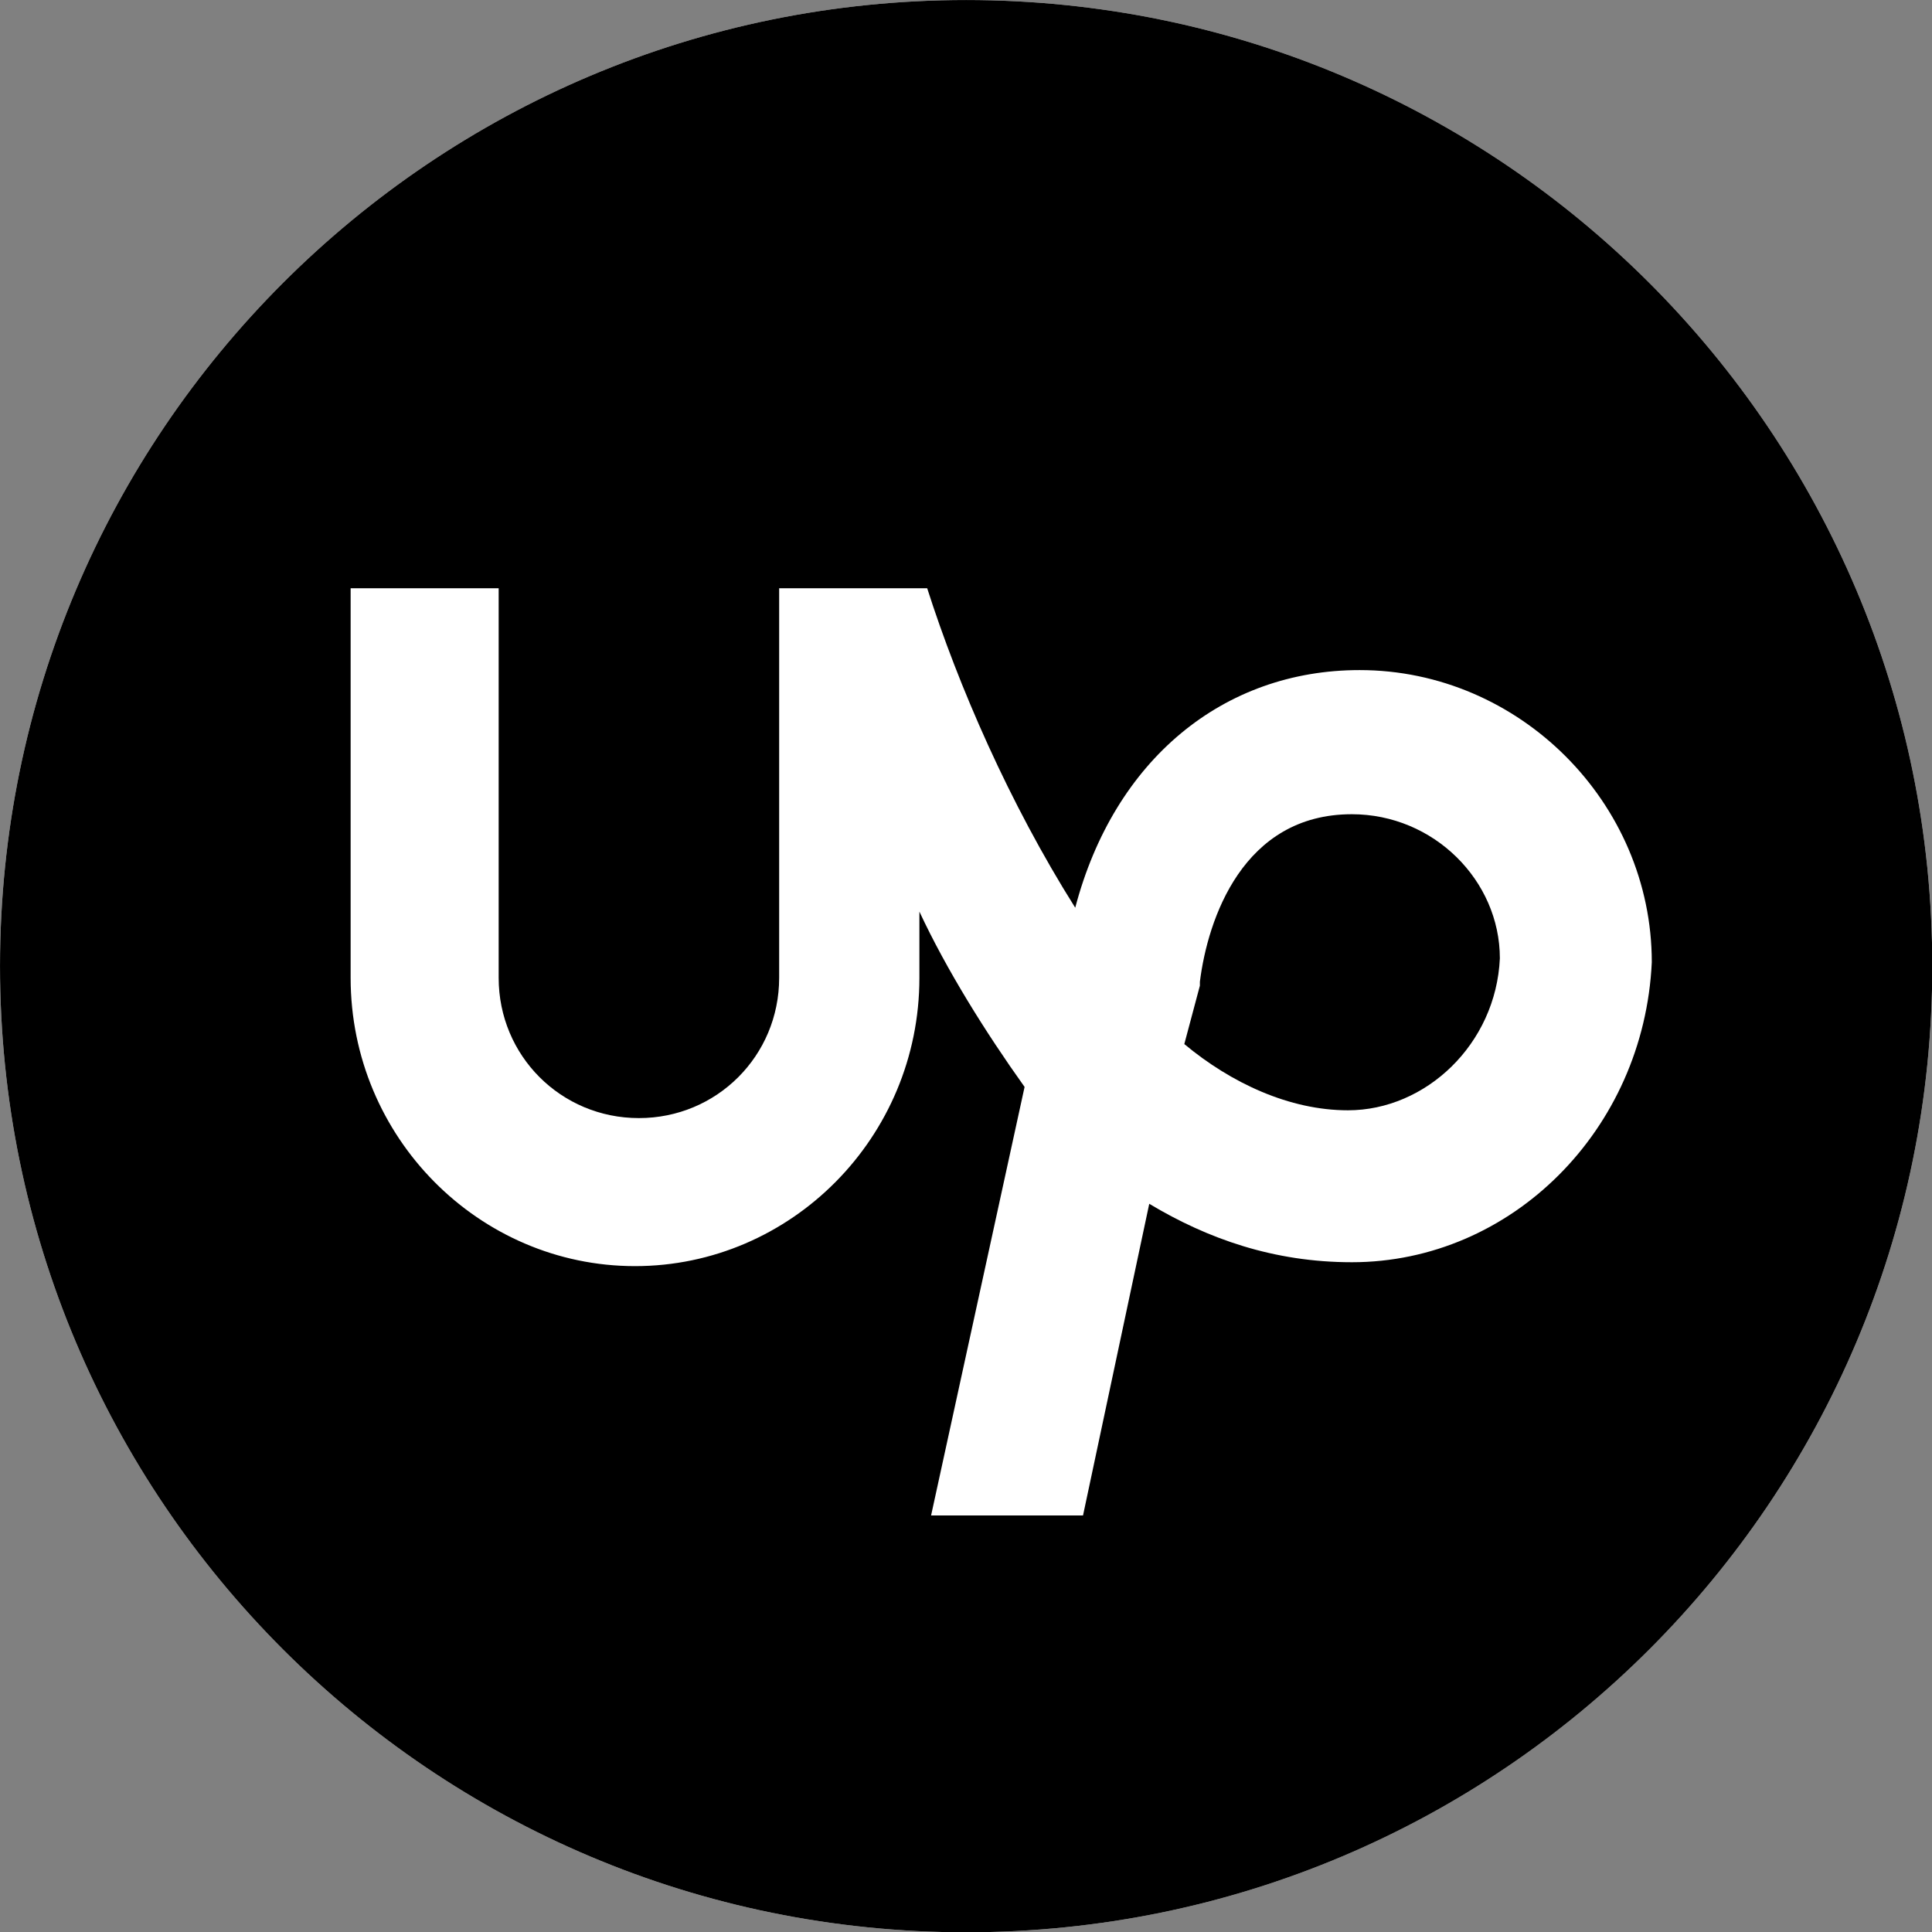 <?xml version="1.0" encoding="UTF-8" standalone="no"?>
<svg
   xmlns:dc="http://purl.org/dc/elements/1.1/"
   xmlns:cc="http://creativecommons.org/ns#"
   xmlns:rdf="http://www.w3.org/1999/02/22-rdf-syntax-ns#"
   xmlns:svg="http://www.w3.org/2000/svg"
   xmlns="http://www.w3.org/2000/svg"
   xmlns:sodipodi="http://sodipodi.sourceforge.net/DTD/sodipodi-0.dtd"
   xmlns:inkscape="http://www.inkscape.org/namespaces/inkscape"
   id="Layer_1"
   version="1.1"
   viewBox="0 0 128 128"
   xml:space="preserve"
   sodipodi:docname="upwork.svg"
   inkscape:version="0.92.4 (unknown)"
   width="128"
   height="128"><rect x="0" y="0" width="128" height="128" fill="#808080" stroke="none"/><defs
     id="defs11" /><sodipodi:namedview
     pagecolor="#ffffff"
     bordercolor="#666666"
     borderopacity="1"
     objecttolerance="10"
     gridtolerance="10"
     guidetolerance="10"
     inkscape:pageopacity="0"
     inkscape:pageshadow="2"
     inkscape:window-width="1920"
     inkscape:window-height="1029"
     id="namedview9"
     showgrid="false"
     inkscape:pagecheckerboard="true"
     inkscape:zoom="2.0811287"
     inkscape:cx="129.27421"
     inkscape:cy="18.181627"
     inkscape:window-x="0"
     inkscape:window-y="27"
     inkscape:window-maximized="1"
     inkscape:current-layer="Layer_1"
     fit-margin-top="0"
     fit-margin-left="0"
     fit-margin-right="0"
     fit-margin-bottom="0" /><g
     id="g862"
     transform="matrix(2.581,0,0,2.581,-10.581,-9.548)"><g
       style="fill:#ffffff;fill-opacity:1"
       id="g851"><path
         style="fill:#ffffff;fill-opacity:1"
         id="path849"
         d="M 28.9,3.7 C 15.2,3.7 4.1,14.8 4.1,28.5 4.1,42.2 15.2,53.3 28.9,53.3 42.6,53.3 53.7,42.2 53.7,28.5 53.7,14.8 42.6,3.7 28.9,3.7 Z"
         inkscape:connector-curvature="0"
         sodipodi:nodetypes="sssss" /></g><g
       id="g6"><path
         inkscape:connector-curvature="0"
         id="path2"
         d="m 38.8,24.6 c -2.8,0 -3.7,2.7 -3.9,4.3 V 29 l -0.4,1.5 c 1.2,1 2.7,1.7 4.2,1.7 2,0 3.8,-1.7 3.9,-3.9 0,-2 -1.7,-3.7 -3.8,-3.7 z" /><path
         inkscape:connector-curvature="0"
         id="path4"
         d="M 28.9,3.7 C 15.2,3.7 4.1,14.8 4.1,28.5 4.1,42.2 15.2,53.3 28.9,53.3 42.6,53.3 53.7,42.2 53.7,28.5 53.7,14.8 42.6,3.7 28.9,3.7 Z m 9.9,32.4 c -2,0 -3.7,-0.6 -5.2,-1.5 l -1.7,8 H 28 l 2.4,-11 c -1,-1.4 -2,-3 -2.7,-4.5 v 1.7 c 0,4.1 -3.3,7.4 -7.3,7.4 -4,0 -7.3,-3.3 -7.3,-7.4 v -10 h 3.8 v 10 c 0,2 1.6,3.6 3.6,3.6 2,0 3.6,-1.6 3.6,-3.6 v -10 h 3.8 c 0.8,2.5 2.1,5.5 3.8,8.2 1,-3.8 3.8,-6.1 7.3,-6.1 4.1,0 7.5,3.4 7.5,7.5 -0.2,4.3 -3.6,7.7 -7.7,7.7 z" /></g></g></svg>